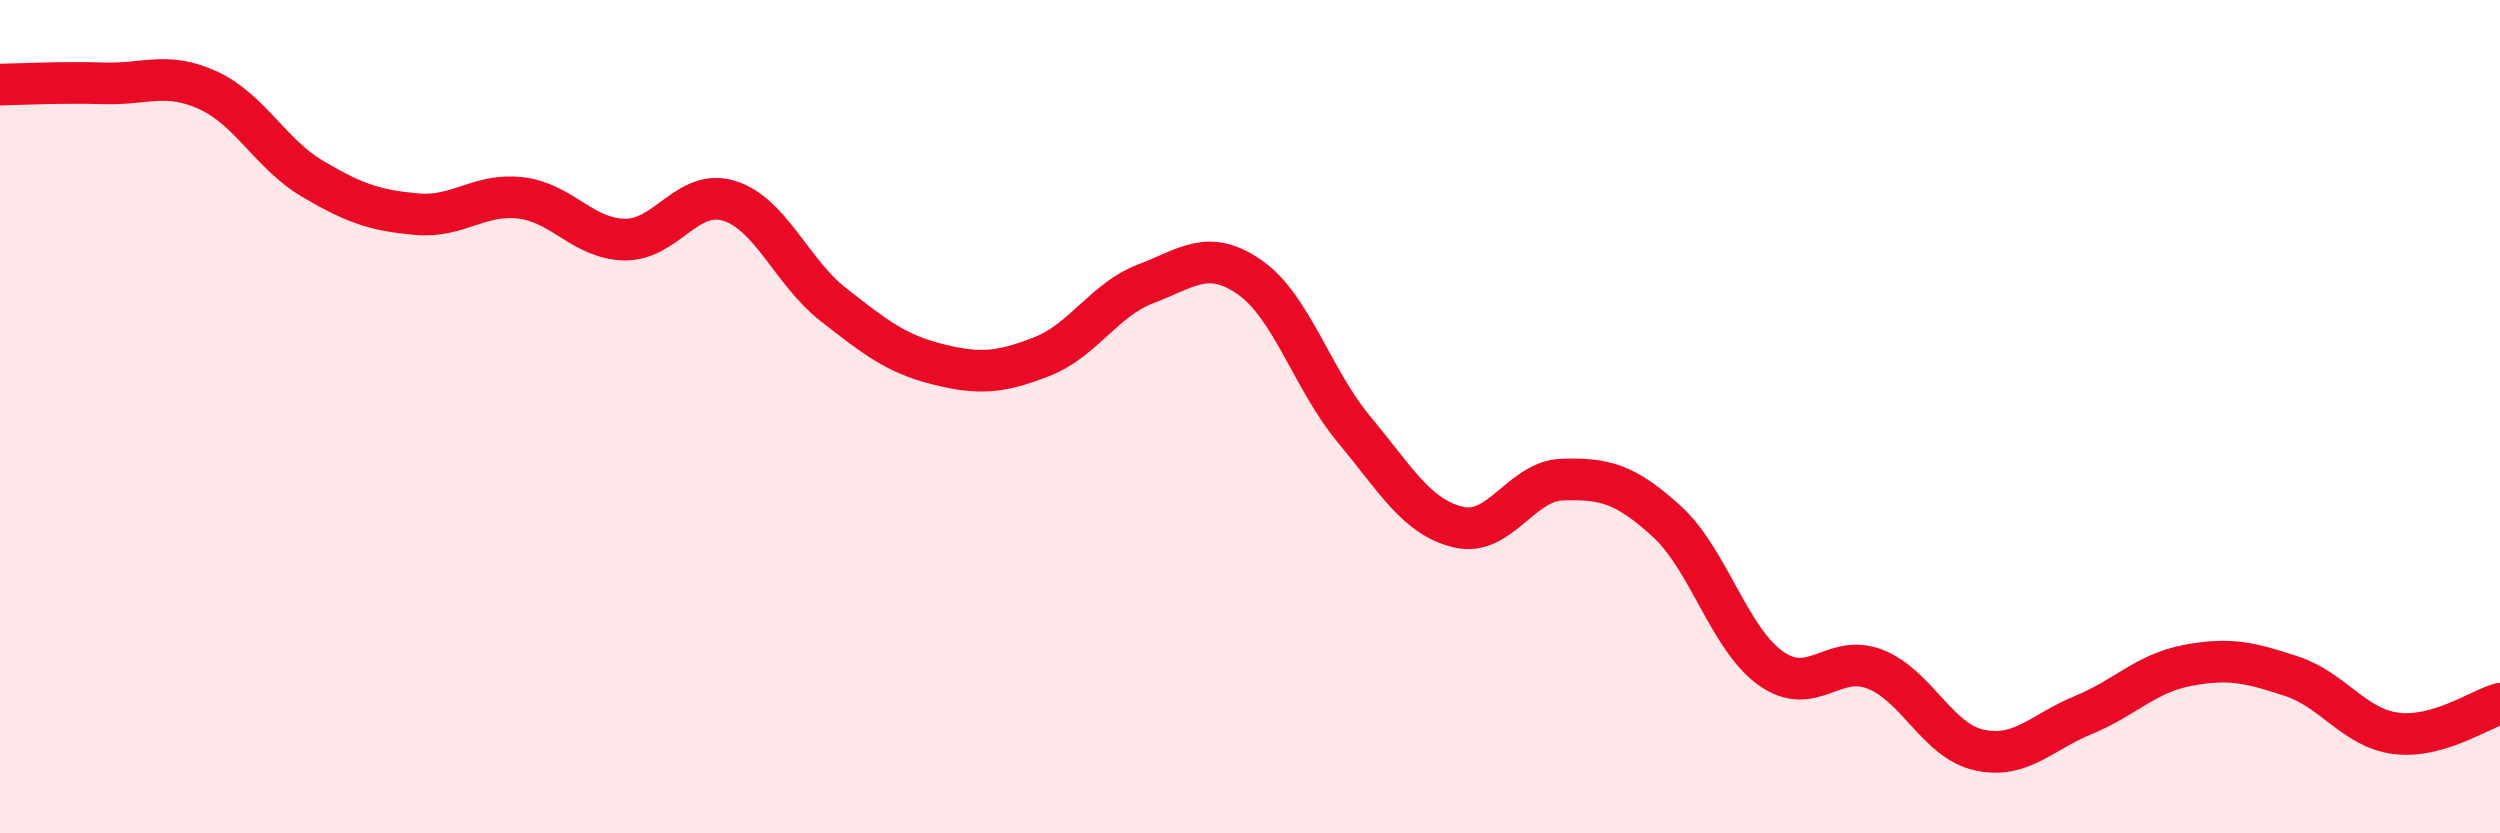 
    <svg width="60" height="20" viewBox="0 0 60 20" xmlns="http://www.w3.org/2000/svg">
      <path
        d="M 0,2.03 C 0.5,2.02 1.5,1.97 2.5,2 C 3.5,2.03 4,1.71 5,2.17 C 6,2.63 6.5,3.7 7.5,4.29 C 8.5,4.88 9,5.05 10,5.14 C 11,5.23 11.5,4.63 12.5,4.75 C 13.5,4.87 14,5.74 15,5.75 C 16,5.76 16.5,4.51 17.5,4.82 C 18.5,5.13 19,6.53 20,7.31 C 21,8.09 21.5,8.49 22.5,8.74 C 23.5,8.99 24,8.95 25,8.56 C 26,8.17 26.5,7.19 27.5,6.81 C 28.5,6.43 29,5.96 30,6.66 C 31,7.36 31.5,9.11 32.5,10.31 C 33.5,11.51 34,12.41 35,12.65 C 36,12.89 36.5,11.54 37.5,11.51 C 38.5,11.48 39,11.6 40,12.51 C 41,13.42 41.5,15.33 42.5,16.04 C 43.5,16.75 44,15.67 45,16.06 C 46,16.45 46.5,17.78 47.5,18 C 48.5,18.22 49,17.57 50,17.16 C 51,16.75 51.5,16.16 52.5,15.97 C 53.5,15.78 54,15.9 55,16.23 C 56,16.56 56.5,17.47 57.5,17.6 C 58.5,17.73 59.5,17.03 60,16.89L60 20L0 20Z"
        fill="#EB0A25"
        opacity="0.1"
        stroke-linecap="round"
        stroke-linejoin="round"
      />
      <path
        d="M 0,2.03 C 0.5,2.02 1.5,1.97 2.5,2 C 3.5,2.03 4,1.71 5,2.17 C 6,2.63 6.5,3.7 7.5,4.29 C 8.5,4.88 9,5.05 10,5.14 C 11,5.23 11.5,4.63 12.5,4.75 C 13.5,4.87 14,5.74 15,5.75 C 16,5.76 16.5,4.51 17.5,4.82 C 18.5,5.13 19,6.53 20,7.31 C 21,8.09 21.5,8.49 22.5,8.74 C 23.5,8.99 24,8.95 25,8.56 C 26,8.17 26.5,7.19 27.5,6.81 C 28.5,6.43 29,5.96 30,6.66 C 31,7.36 31.5,9.11 32.5,10.31 C 33.5,11.51 34,12.41 35,12.65 C 36,12.89 36.5,11.54 37.5,11.51 C 38.5,11.48 39,11.6 40,12.51 C 41,13.42 41.5,15.33 42.5,16.04 C 43.5,16.75 44,15.67 45,16.06 C 46,16.45 46.5,17.78 47.5,18 C 48.5,18.22 49,17.57 50,17.16 C 51,16.75 51.5,16.16 52.5,15.97 C 53.5,15.78 54,15.9 55,16.23 C 56,16.56 56.5,17.47 57.5,17.6 C 58.5,17.73 59.5,17.03 60,16.89"
        stroke="#EB0A25"
        stroke-width="1"
        fill="none"
        stroke-linecap="round"
        stroke-linejoin="round"
      />
    </svg>
  